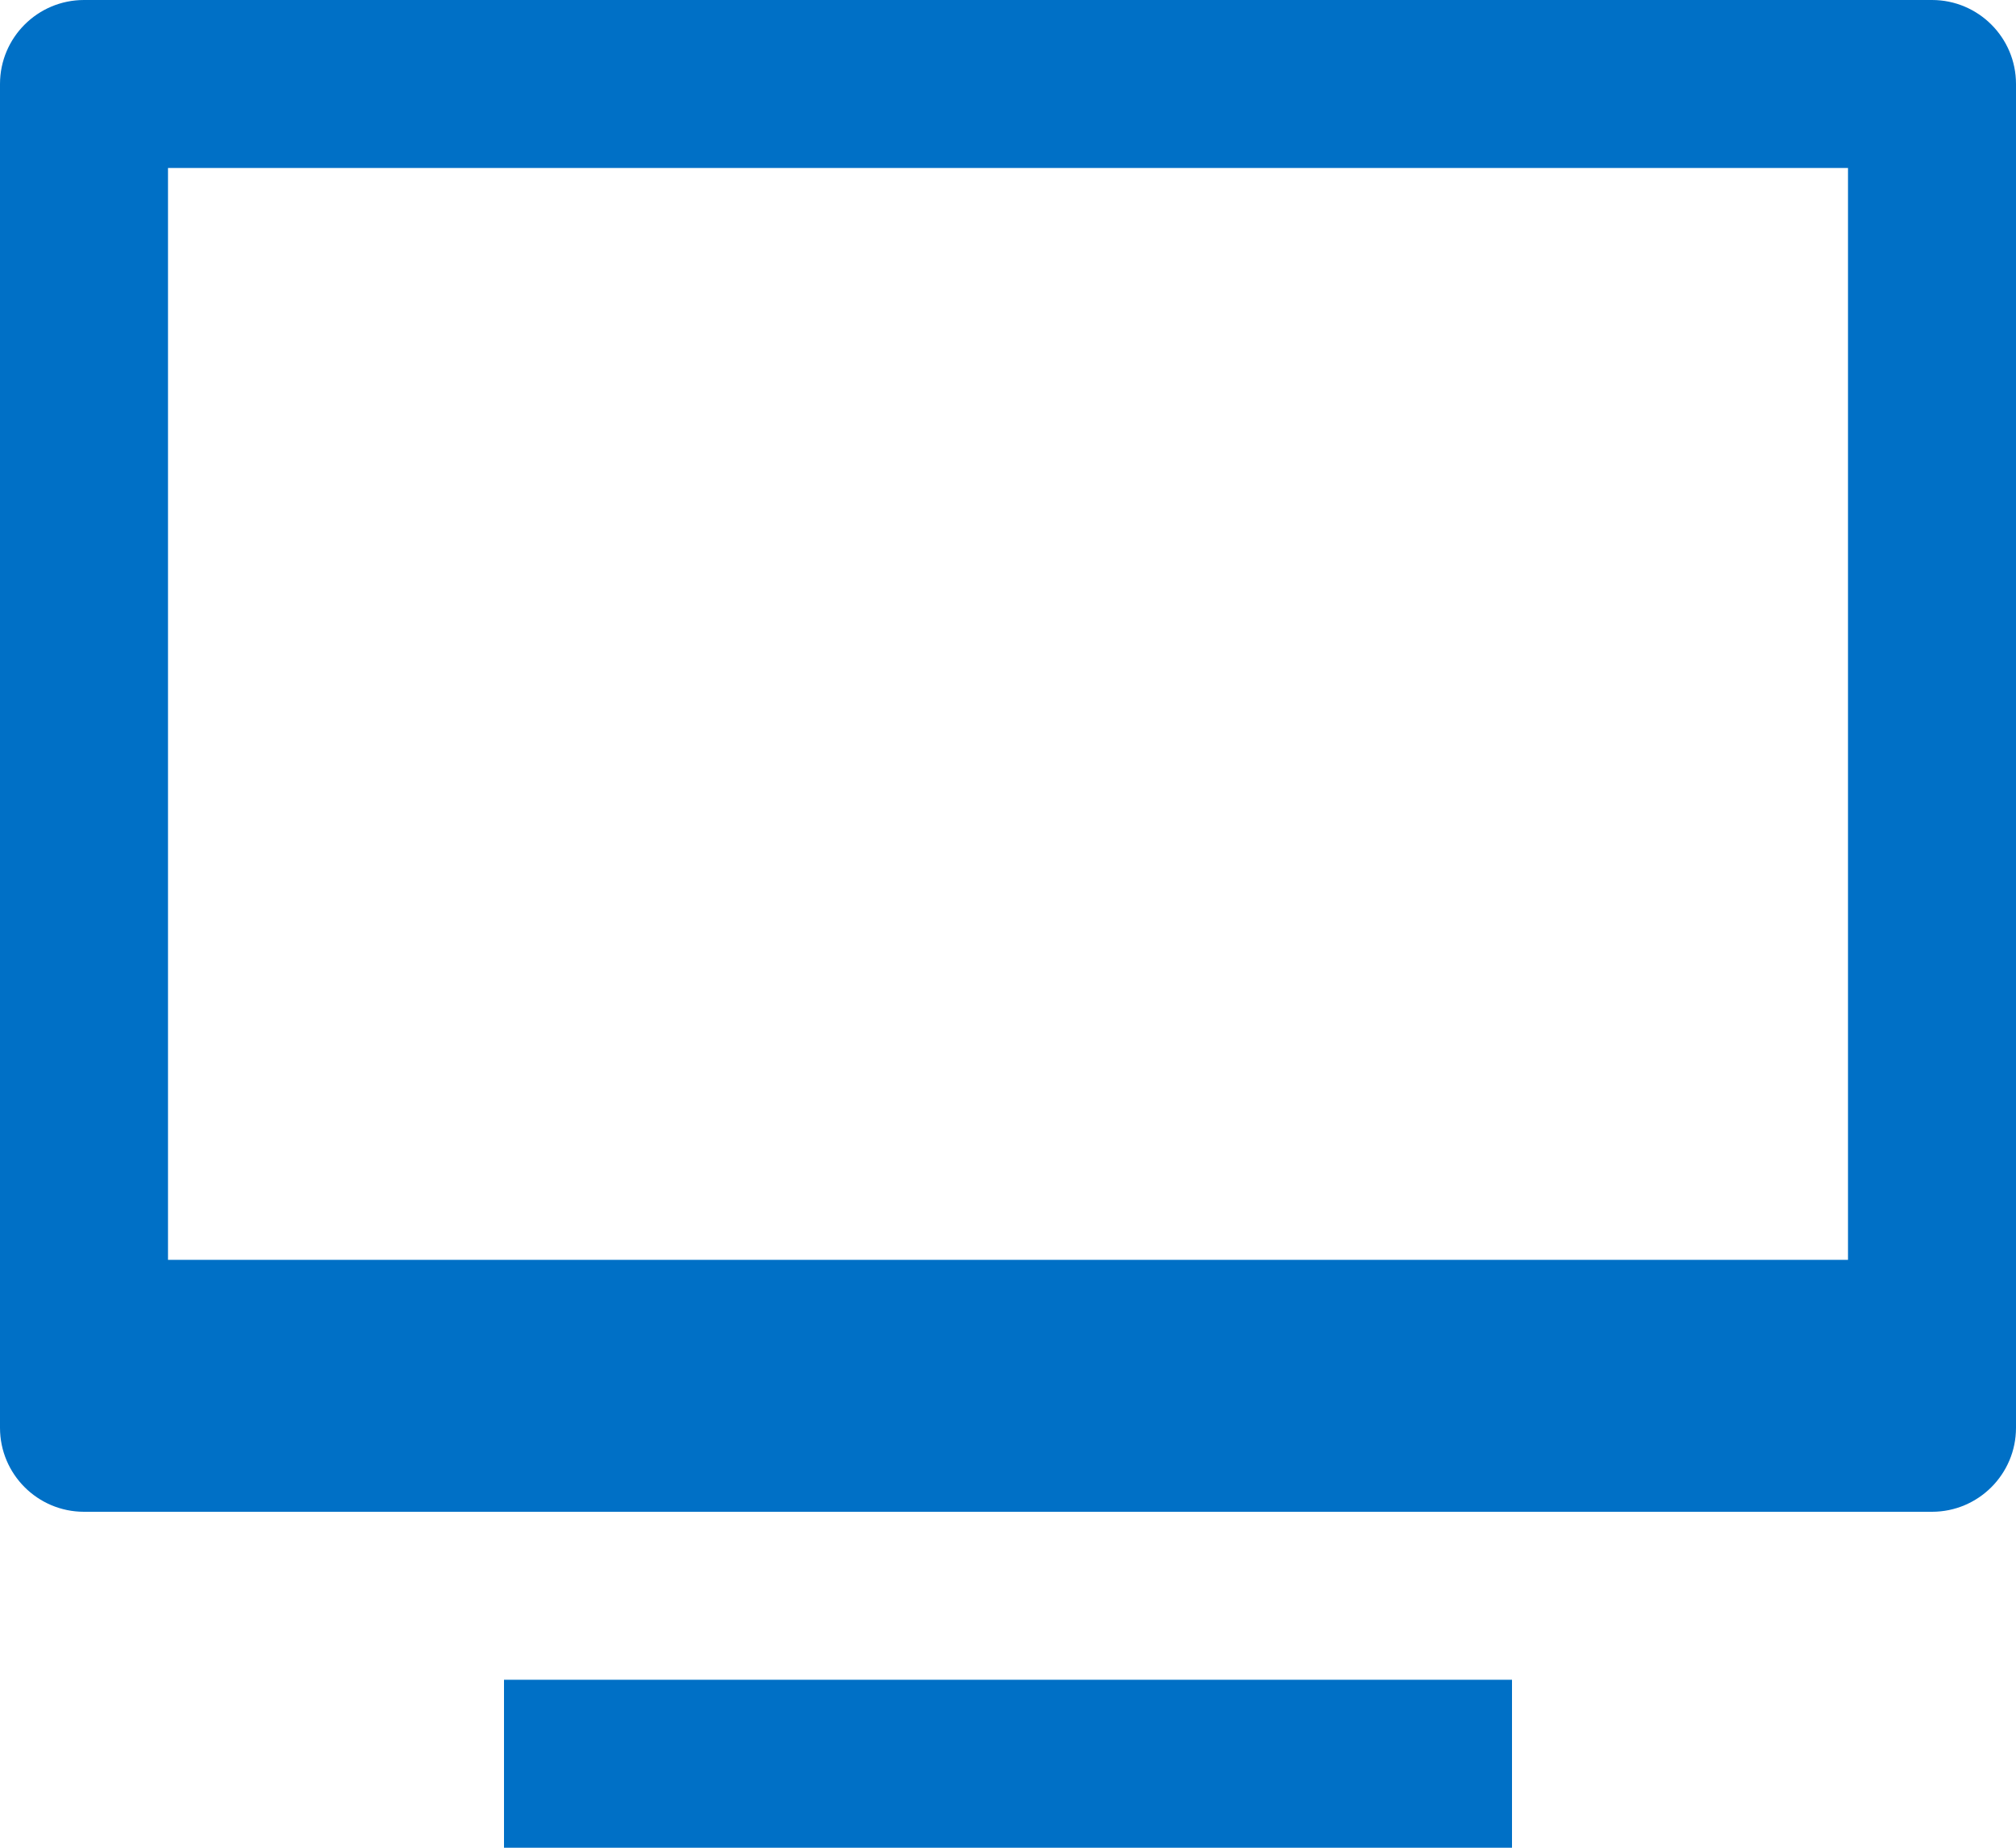 <?xml version="1.0" encoding="UTF-8"?> <svg xmlns="http://www.w3.org/2000/svg" width="24" height="22" viewBox="0 0 24 22"><g fill="#0070C6"><path d="M23,0 L1,0 C0.448,0 0,0.448 0,1 L0,17 C0,17.552 0.448,18 1,18 L23,18 C23.552,18 24,17.552 24,17 L24,1 C24,0.448 23.552,0 23,0 Z M22,15 L2,15 L2,2 L22,2 L22,15 Z"></path><rect width="12" height="2" x="6" y="20"></rect></g></svg> 